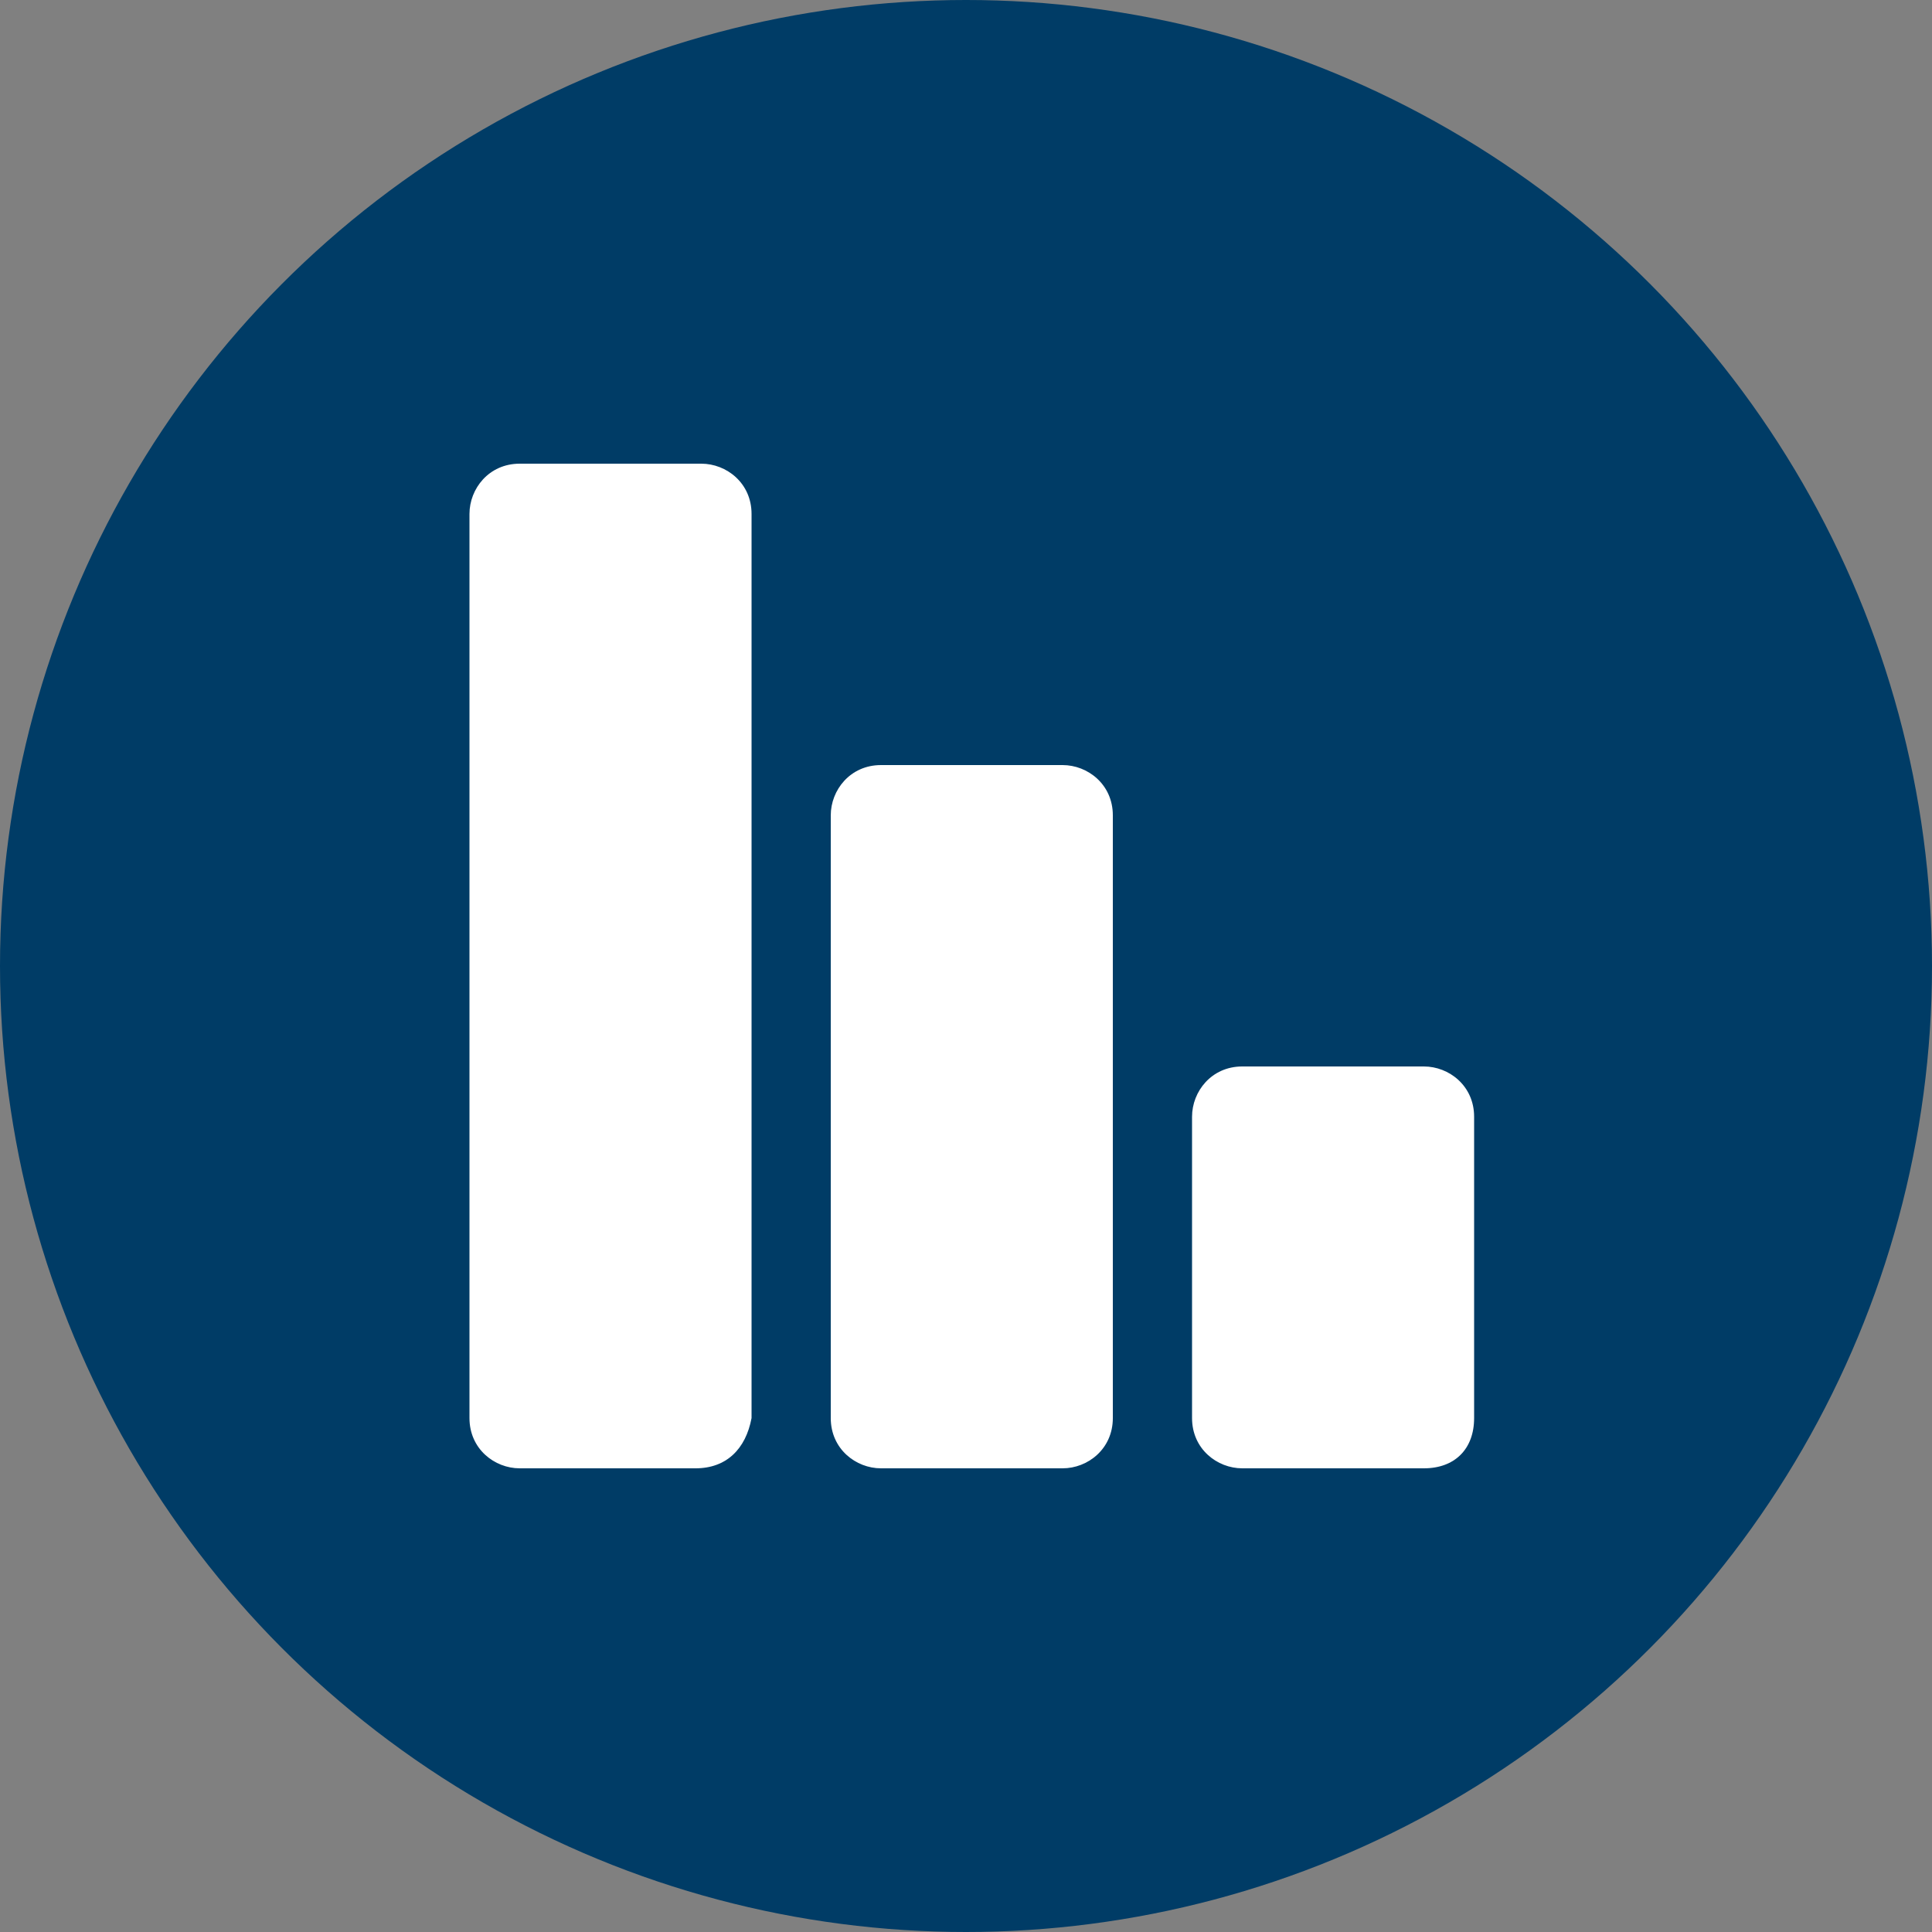 <?xml version="1.0" encoding="utf-8"?>
<!-- Generator: Adobe Illustrator 26.5.0, SVG Export Plug-In . SVG Version: 6.00 Build 0)  -->
<svg version="1.1" id="Layer_1" xmlns="http://www.w3.org/2000/svg" xmlns:xlink="http://www.w3.org/1999/xlink" x="0px" y="0px"
	 width="100px" height="100px" viewBox="0 0 100 100" style="enable-background:new 0 0 100 100;" xml:space="preserve">
<rect x="0" y="0" width="100" height="100" fill="#808080" stroke="none"/>
<style type="text/css">
	.st0{fill:#003C66;}
	.st1{fill:#FFFFFF;}
</style>
<g>
	<circle class="st0" cx="50" cy="50" r="50"/>
	<path class="st1" d="M38.9,26.6v46.8C38.6,75,37.6,76,36,76h-9.1c-1.3,0-2.6-1-2.6-2.6V26.6c0-1.3,1-2.6,2.6-2.6h9.4
		C37.6,24,38.9,25,38.9,26.6z M55,39.6h-9.4c-1.6,0-2.6,1.3-2.6,2.6v31.2c0,1.6,1.3,2.6,2.6,2.6H55c1.3,0,2.6-1,2.6-2.6V42.2
		C57.6,40.6,56.3,39.6,55,39.6z M73.7,55.2h-9.4c-1.6,0-2.6,1.3-2.6,2.6v15.6c0,1.6,1.3,2.6,2.6,2.6h9.4c1.6,0,2.6-1,2.6-2.6V57.8
		C76.3,56.2,75,55.2,73.7,55.2z"/>
</g>
</svg>
